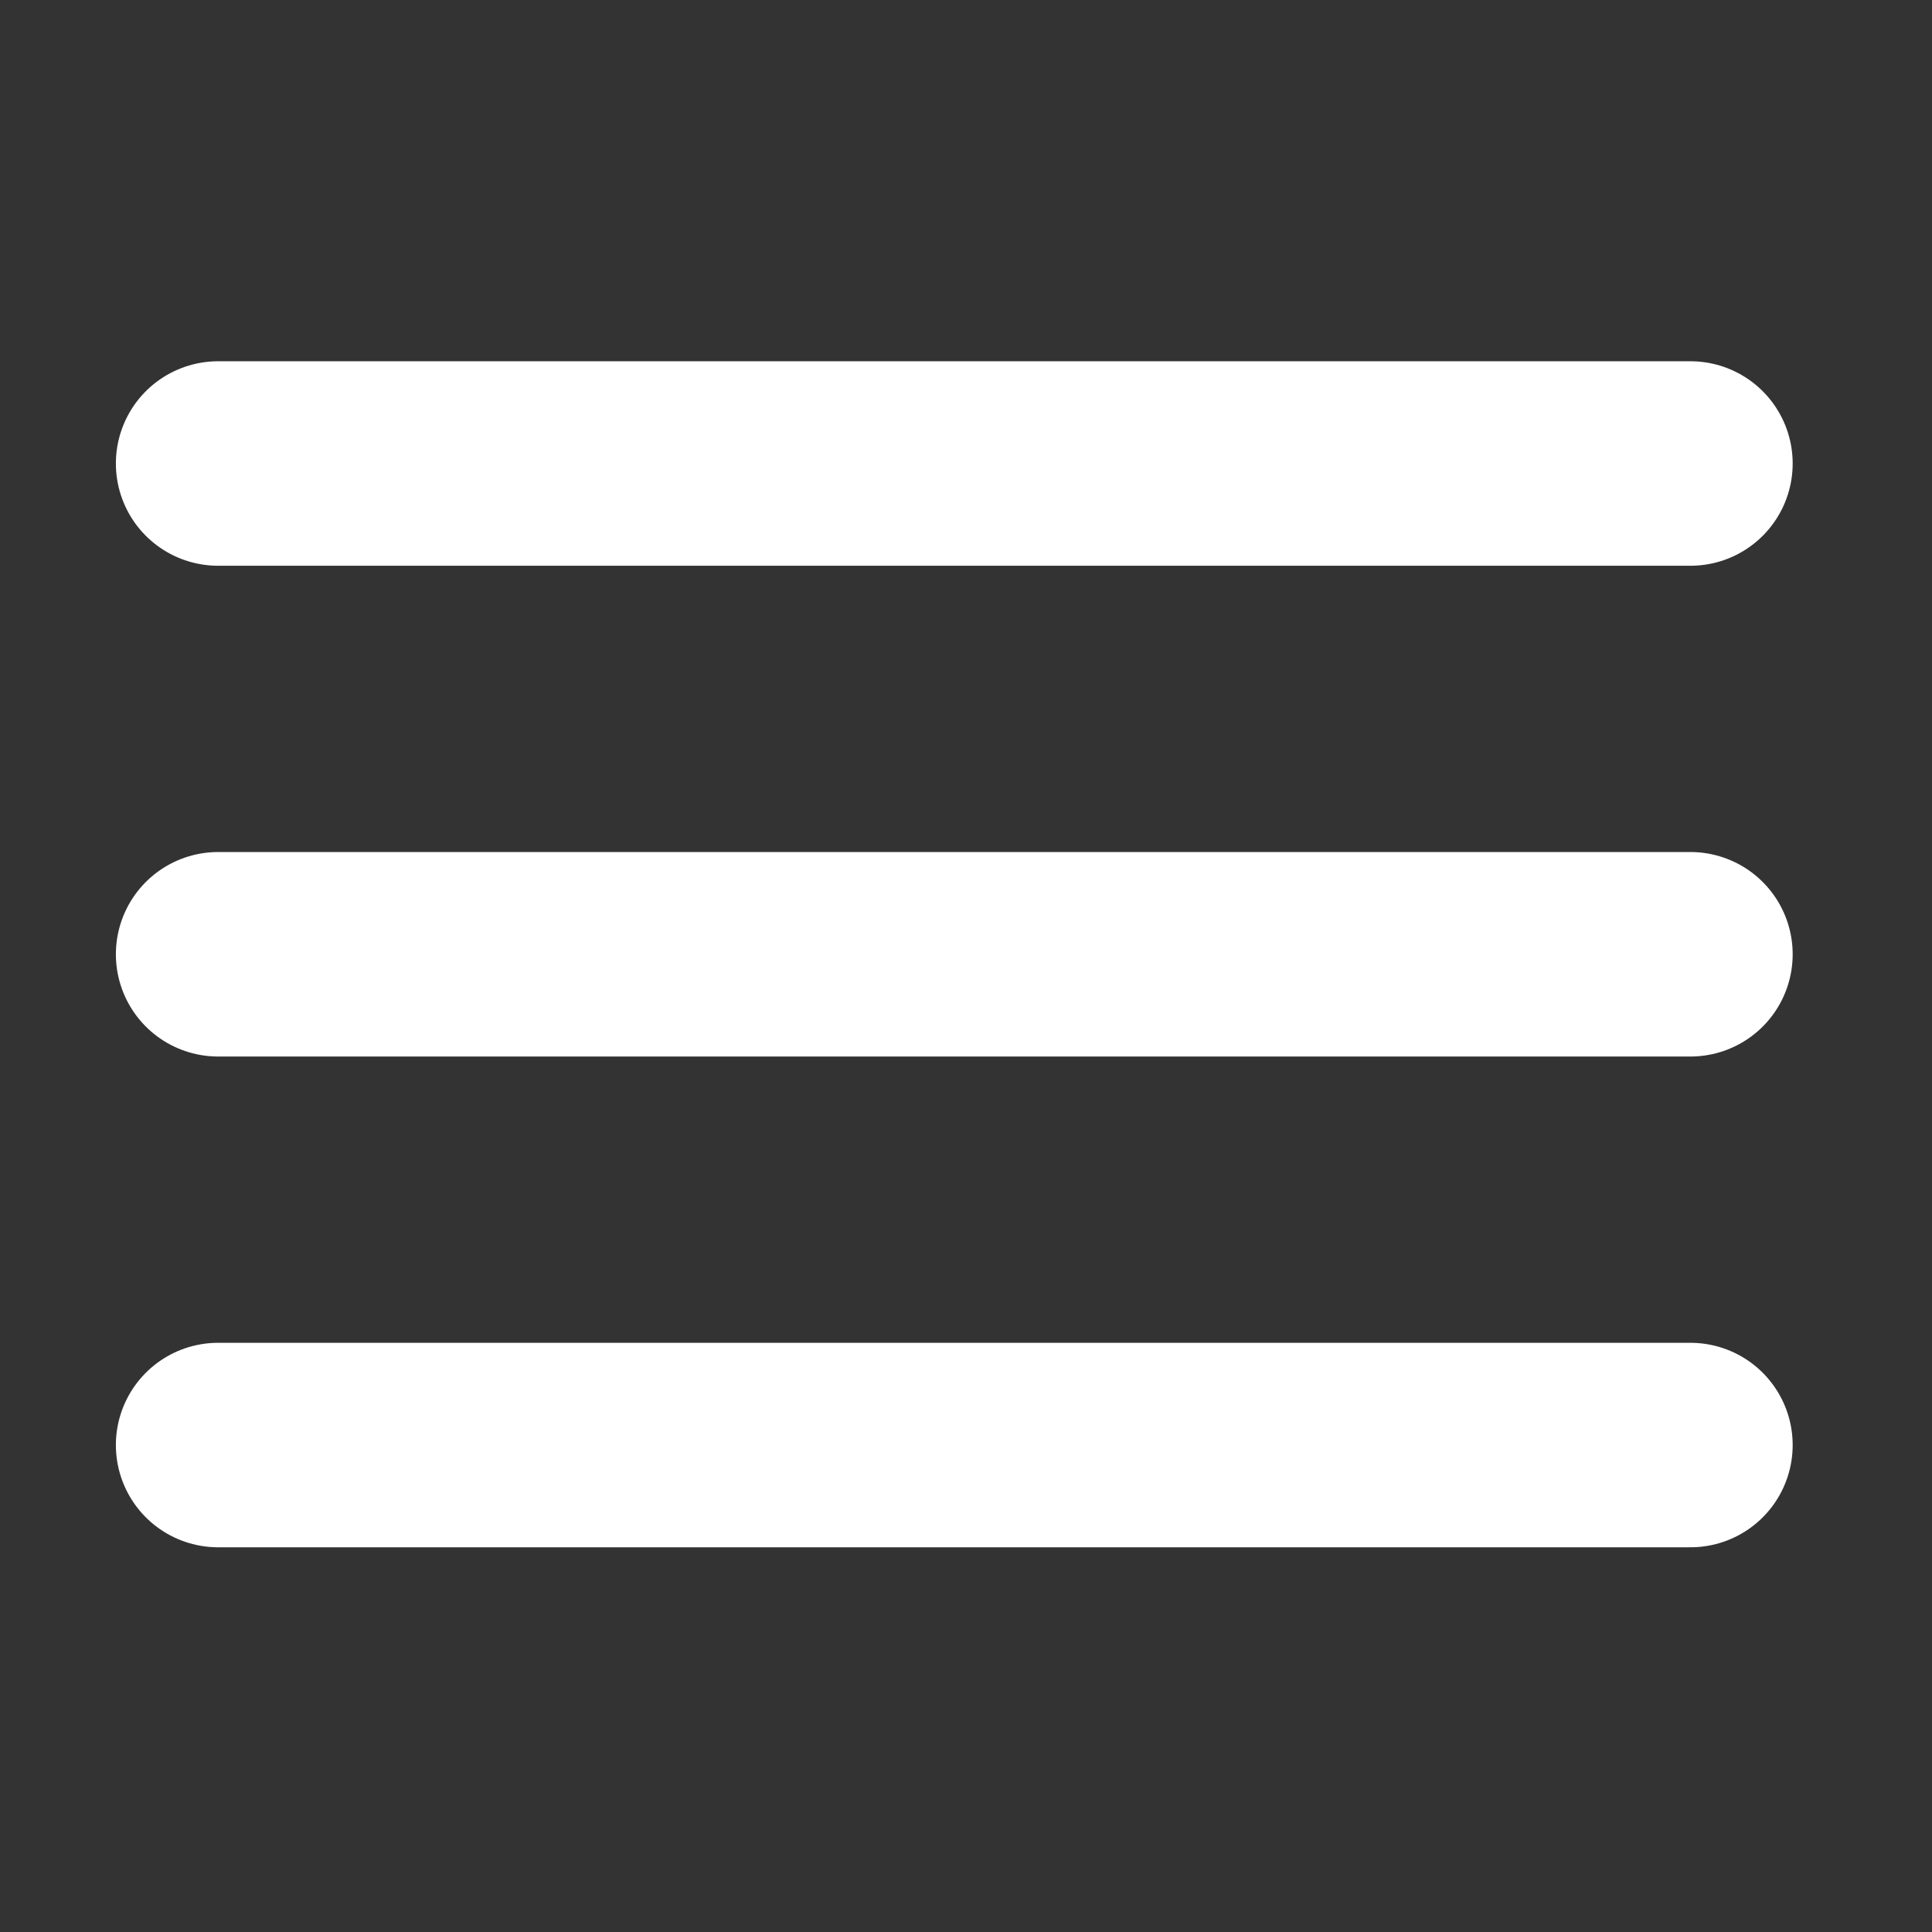 <?xml version="1.0" encoding="utf-8"?>
<!-- Generator: Adobe Illustrator 16.0.3, SVG Export Plug-In . SVG Version: 6.00 Build 0)  -->
<!DOCTYPE svg PUBLIC "-//W3C//DTD SVG 1.1//EN" "http://www.w3.org/Graphics/SVG/1.1/DTD/svg11.dtd">
<svg version="1.1" id="レイヤー_1" xmlns="http://www.w3.org/2000/svg" xmlns:xlink="http://www.w3.org/1999/xlink" x="0px"
	 y="0px" width="14.172px" height="14.172px" viewBox="0 0 14.172 14.172" enable-background="new 0 0 14.172 14.172"
	 xml:space="preserve">
<rect x="0" y="0" width="14.172" height="14.172" fill="#333333" stroke="none"/>
<line fill="none" stroke="#FFFFFF" stroke-width="1.5" stroke-linecap="round" stroke-linejoin="round" x1="1.6" y1="7" x2="12.4" y2="7"/>
<line fill="none" stroke="#FFFFFF" stroke-width="1.5" stroke-linecap="round" stroke-linejoin="round" x1="1.6" y1="3.4" x2="12.4" y2="3.4"/>
<line fill="none" stroke="#FFFFFF" stroke-width="1.5" stroke-linecap="round" stroke-linejoin="round" x1="1.6" y1="10.6" x2="12.4" y2="10.6"/>
</svg>
